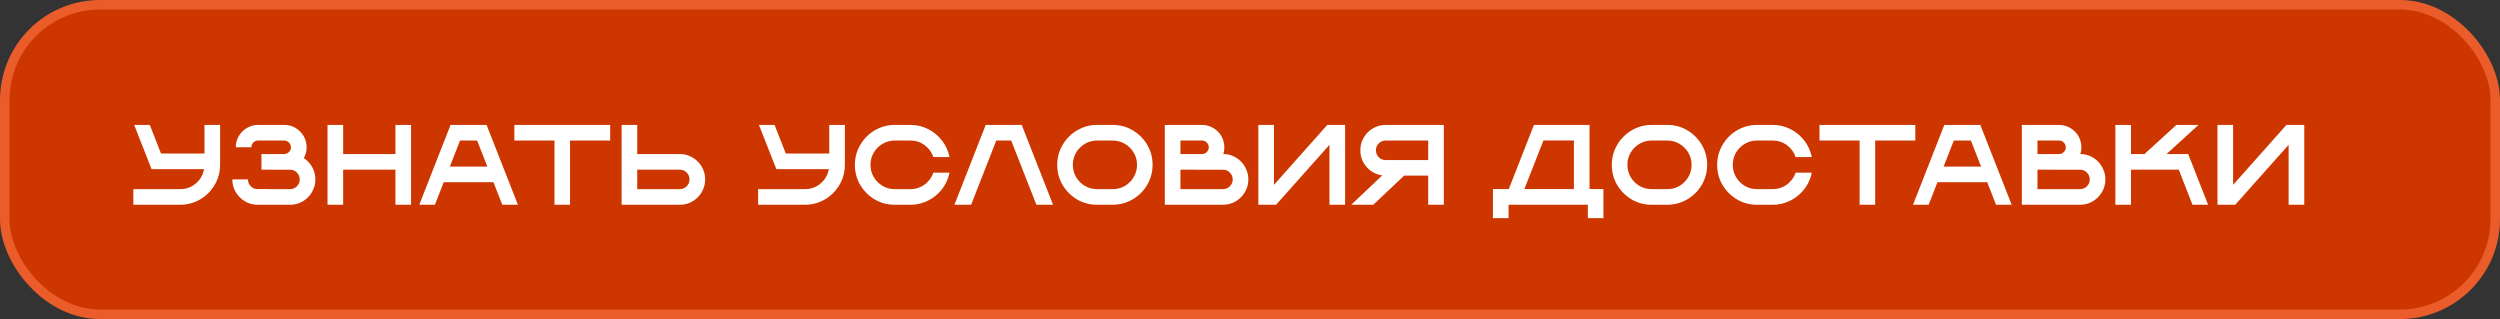 <?xml version="1.0" encoding="UTF-8"?> <svg xmlns="http://www.w3.org/2000/svg" width="525" height="67" viewBox="0 0 525 67" fill="none"><rect x="0" y="0" width="525" height="67" fill="#333333" stroke="none"/><rect x="1" y="1" width="523" height="65" rx="20" fill="#CE3600" stroke="#EA5C2A" stroke-width="2"></rect><path d="M37.844 43H28V39.719H37.844C39.094 39.719 40.184 39.324 41.113 38.535C42.043 37.746 42.625 36.742 42.859 35.523H31.832L28.176 26.23H31.457L33.812 32.242H42.941V26.23H46.223V34.621C46.223 35.973 45.926 37.223 45.332 38.371C44.746 39.52 43.949 40.484 42.941 41.266C42.23 41.812 41.441 42.238 40.574 42.543C39.715 42.848 38.805 43 37.844 43ZM60.906 43H54.109C53.133 43 52.242 42.762 51.438 42.285C50.633 41.801 49.988 41.156 49.504 40.352C49.027 39.547 48.789 38.656 48.789 37.68H52.07C52.07 38.242 52.27 38.723 52.668 39.121C52.98 39.434 53.367 39.629 53.828 39.707C53.922 39.715 56.281 39.719 60.906 39.719C61.469 39.719 61.949 39.52 62.348 39.121C62.746 38.723 62.945 38.242 62.945 37.68C62.945 37.164 62.781 36.719 62.453 36.344C62.125 35.961 61.707 35.73 61.199 35.652C61.105 35.637 59.008 35.629 54.906 35.629V32.348H59.688C60.086 32.34 60.418 32.199 60.684 31.926C60.957 31.652 61.094 31.32 61.094 30.93C61.094 30.539 60.953 30.207 60.672 29.934C60.398 29.652 60.066 29.512 59.676 29.512H54.203C53.812 29.512 53.477 29.652 53.195 29.934C52.922 30.207 52.785 30.539 52.785 30.93H49.516C49.516 30.281 49.637 29.676 49.879 29.113C50.121 28.543 50.457 28.043 50.887 27.613C51.395 27.105 51.996 26.73 52.691 26.488C53.176 26.316 53.68 26.23 54.203 26.23H59.688C60.555 26.23 61.344 26.441 62.055 26.863C62.766 27.285 63.332 27.852 63.754 28.562C64.176 29.273 64.387 30.062 64.387 30.93C64.387 31.758 64.191 32.516 63.801 33.203C64.543 33.688 65.133 34.32 65.57 35.102C66.008 35.875 66.227 36.73 66.227 37.668C66.227 38.41 66.086 39.105 65.805 39.754C65.531 40.395 65.152 40.957 64.668 41.441C64.184 41.926 63.617 42.309 62.969 42.59C62.328 42.863 61.641 43 60.906 43ZM86.324 43H83.043V35.629H72.062V43H68.781V26.23H72.062V32.348H83.043V26.23H86.324V43ZM108.766 43H105.484L103.621 38.266H93.18L91.328 43H88.047L94.621 26.23H102.18L108.766 43ZM102.344 34.984L100.199 29.512H96.613L94.469 34.984H102.344ZM119.711 43H116.441V29.512H108.016V26.23H128.137V29.512H119.711V43ZM142.762 43H130.539V26.23H133.82V32.348H142.762C143.738 32.348 144.629 32.59 145.434 33.074C146.238 33.551 146.879 34.191 147.355 34.996C147.84 35.801 148.082 36.695 148.082 37.68C148.082 38.414 147.941 39.105 147.66 39.754C147.387 40.395 147.008 40.957 146.523 41.441C146.031 41.926 145.465 42.309 144.824 42.59C144.184 42.863 143.496 43 142.762 43ZM142.75 39.719C143.32 39.719 143.805 39.52 144.203 39.121C144.602 38.723 144.801 38.242 144.801 37.68C144.801 37.109 144.602 36.625 144.203 36.227C143.805 35.828 143.32 35.629 142.75 35.629H133.82V39.719H142.75ZM169.047 43H159.203V39.719H169.047C170.297 39.719 171.387 39.324 172.316 38.535C173.246 37.746 173.828 36.742 174.062 35.523H163.035L159.379 26.23H162.66L165.016 32.242H174.145V26.23H177.426V34.621C177.426 35.973 177.129 37.223 176.535 38.371C175.949 39.52 175.152 40.484 174.145 41.266C173.434 41.812 172.645 42.238 171.777 42.543C170.918 42.848 170.008 43 169.047 43ZM191.172 43H187.902C186.363 43 184.957 42.625 183.684 41.875C182.418 41.117 181.406 40.105 180.648 38.84C179.898 37.566 179.523 36.16 179.523 34.621C179.523 33.465 179.742 32.379 180.18 31.363C180.617 30.348 181.219 29.457 181.984 28.691C182.742 27.926 183.629 27.324 184.645 26.887C185.66 26.449 186.746 26.23 187.902 26.23H191.172C192.531 26.23 193.785 26.527 194.934 27.121C196.082 27.707 197.047 28.508 197.828 29.523C198.609 30.531 199.133 31.684 199.398 32.98H196.012C195.652 31.949 195.035 31.113 194.16 30.473C193.293 29.832 192.297 29.512 191.172 29.512H187.902C187.199 29.512 186.539 29.645 185.922 29.91C185.305 30.176 184.762 30.543 184.293 31.012C183.824 31.473 183.457 32.016 183.191 32.641C182.934 33.258 182.805 33.918 182.805 34.621C182.805 35.559 183.031 36.414 183.484 37.188C183.945 37.961 184.562 38.578 185.336 39.039C186.109 39.492 186.965 39.719 187.902 39.719H191.172C191.875 39.719 192.535 39.59 193.152 39.332C193.777 39.066 194.32 38.699 194.781 38.23C195.336 37.676 195.746 37.02 196.012 36.262H199.398C199.039 37.941 198.273 39.367 197.102 40.539C196.336 41.305 195.445 41.906 194.43 42.344C193.414 42.781 192.328 43 191.172 43ZM221.137 43H217.645L212.348 29.512H209.219L203.934 43H200.43L207.004 26.23H214.562L221.137 43ZM233.664 43H230.395C228.855 43 227.449 42.625 226.176 41.875C224.91 41.117 223.898 40.105 223.141 38.84C222.391 37.566 222.016 36.16 222.016 34.621C222.016 33.465 222.234 32.379 222.672 31.363C223.109 30.348 223.711 29.457 224.477 28.691C225.234 27.926 226.121 27.324 227.137 26.887C228.152 26.449 229.238 26.23 230.395 26.23H233.664C235.211 26.23 236.617 26.609 237.883 27.367C239.148 28.117 240.156 29.129 240.906 30.402C241.664 31.668 242.043 33.074 242.043 34.621C242.043 35.777 241.824 36.863 241.387 37.879C240.957 38.887 240.359 39.773 239.594 40.539C238.828 41.305 237.938 41.906 236.922 42.344C235.906 42.781 234.82 43 233.664 43ZM233.664 39.719C234.367 39.719 235.027 39.59 235.645 39.332C236.27 39.066 236.812 38.699 237.273 38.23C237.742 37.762 238.109 37.219 238.375 36.602C238.641 35.984 238.773 35.324 238.773 34.621C238.773 33.676 238.543 32.82 238.082 32.055C237.621 31.281 237.004 30.664 236.23 30.203C235.457 29.742 234.602 29.512 233.664 29.512H230.395C229.691 29.512 229.031 29.645 228.414 29.91C227.797 30.176 227.254 30.543 226.785 31.012C226.316 31.473 225.949 32.016 225.684 32.641C225.426 33.258 225.297 33.918 225.297 34.621C225.297 35.559 225.523 36.414 225.977 37.188C226.438 37.961 227.055 38.578 227.828 39.039C228.602 39.492 229.457 39.719 230.395 39.719H233.664ZM256.82 43H244.609V26.23H252.426C252.918 26.23 253.391 26.305 253.844 26.453C254.578 26.695 255.211 27.082 255.742 27.613C256.281 28.145 256.668 28.777 256.902 29.512C257.043 29.965 257.113 30.438 257.113 30.93C257.113 31.43 257.043 31.902 256.902 32.348C257.637 32.348 258.312 32.488 258.93 32.77C259.555 33.043 260.109 33.422 260.594 33.906C261.078 34.398 261.457 34.969 261.73 35.617C262.012 36.258 262.152 36.945 262.152 37.68C262.152 38.656 261.91 39.547 261.426 40.352C260.949 41.156 260.309 41.801 259.504 42.285C258.699 42.762 257.805 43 256.82 43ZM252.426 32.348C252.816 32.348 253.148 32.211 253.422 31.938C253.703 31.656 253.844 31.32 253.844 30.93C253.844 30.539 253.703 30.207 253.422 29.934C253.148 29.652 252.816 29.512 252.426 29.512H247.891V32.348H252.426ZM256.82 39.719C257.391 39.719 257.875 39.52 258.273 39.121C258.672 38.723 258.871 38.242 258.871 37.68C258.871 37.164 258.703 36.719 258.367 36.344C258.039 35.961 257.621 35.73 257.113 35.652C257.02 35.637 253.945 35.629 247.891 35.629V39.719H256.82ZM282.473 43H279.191V30.414L267.977 43H264.25V26.23H267.531V38.816L278.734 26.23H282.473V43ZM303.203 43H299.922V36.883H294.871L288.391 43H283.75L290.277 36.836C289.074 36.656 288.059 36.152 287.23 35.324C286.738 34.84 286.355 34.277 286.082 33.637C285.809 32.988 285.672 32.297 285.672 31.562C285.672 30.578 285.91 29.684 286.387 28.879C286.863 28.074 287.504 27.434 288.309 26.957C289.121 26.473 290.016 26.23 290.992 26.23H303.203V43ZM299.922 33.613V29.512H290.98C290.418 29.512 289.938 29.711 289.539 30.109C289.141 30.508 288.941 30.988 288.941 31.551C288.941 32.121 289.141 32.609 289.539 33.016C289.938 33.414 290.418 33.613 290.98 33.613H299.922ZM336.719 45.812H333.449V42.988H316.797V45.812H313.516V39.707H316.844L322.129 26.23H333.801V39.707H336.719V45.812ZM330.52 39.707V29.5H324.121L320.113 39.707H330.52ZM350.125 43H346.855C345.316 43 343.91 42.625 342.637 41.875C341.371 41.117 340.359 40.105 339.602 38.84C338.852 37.566 338.477 36.16 338.477 34.621C338.477 33.465 338.695 32.379 339.133 31.363C339.57 30.348 340.172 29.457 340.938 28.691C341.695 27.926 342.582 27.324 343.598 26.887C344.613 26.449 345.699 26.23 346.855 26.23H350.125C351.672 26.23 353.078 26.609 354.344 27.367C355.609 28.117 356.617 29.129 357.367 30.402C358.125 31.668 358.504 33.074 358.504 34.621C358.504 35.777 358.285 36.863 357.848 37.879C357.418 38.887 356.82 39.773 356.055 40.539C355.289 41.305 354.398 41.906 353.383 42.344C352.367 42.781 351.281 43 350.125 43ZM350.125 39.719C350.828 39.719 351.488 39.59 352.105 39.332C352.73 39.066 353.273 38.699 353.734 38.23C354.203 37.762 354.57 37.219 354.836 36.602C355.102 35.984 355.234 35.324 355.234 34.621C355.234 33.676 355.004 32.82 354.543 32.055C354.082 31.281 353.465 30.664 352.691 30.203C351.918 29.742 351.062 29.512 350.125 29.512H346.855C346.152 29.512 345.492 29.645 344.875 29.91C344.258 30.176 343.715 30.543 343.246 31.012C342.777 31.473 342.41 32.016 342.145 32.641C341.887 33.258 341.758 33.918 341.758 34.621C341.758 35.559 341.984 36.414 342.438 37.188C342.898 37.961 343.516 38.578 344.289 39.039C345.062 39.492 345.918 39.719 346.855 39.719H350.125ZM372.25 43H368.98C367.441 43 366.035 42.625 364.762 41.875C363.496 41.117 362.484 40.105 361.727 38.84C360.977 37.566 360.602 36.16 360.602 34.621C360.602 33.465 360.82 32.379 361.258 31.363C361.695 30.348 362.297 29.457 363.062 28.691C363.82 27.926 364.707 27.324 365.723 26.887C366.738 26.449 367.824 26.23 368.98 26.23H372.25C373.609 26.23 374.863 26.527 376.012 27.121C377.16 27.707 378.125 28.508 378.906 29.523C379.688 30.531 380.211 31.684 380.477 32.98H377.09C376.73 31.949 376.113 31.113 375.238 30.473C374.371 29.832 373.375 29.512 372.25 29.512H368.98C368.277 29.512 367.617 29.645 367 29.91C366.383 30.176 365.84 30.543 365.371 31.012C364.902 31.473 364.535 32.016 364.27 32.641C364.012 33.258 363.883 33.918 363.883 34.621C363.883 35.559 364.109 36.414 364.562 37.188C365.023 37.961 365.641 38.578 366.414 39.039C367.188 39.492 368.043 39.719 368.98 39.719H372.25C372.953 39.719 373.613 39.59 374.23 39.332C374.855 39.066 375.398 38.699 375.859 38.23C376.414 37.676 376.824 37.02 377.09 36.262H380.477C380.117 37.941 379.352 39.367 378.18 40.539C377.414 41.305 376.523 41.906 375.508 42.344C374.492 42.781 373.406 43 372.25 43ZM393.789 43H390.52V29.512H382.094V26.23H402.215V29.512H393.789V43ZM422.453 43H419.172L417.309 38.266H406.867L405.016 43H401.734L408.309 26.23H415.867L422.453 43ZM416.031 34.984L413.887 29.512H410.301L408.156 34.984H416.031ZM436.797 43H424.586V26.23H432.402C432.895 26.23 433.367 26.305 433.82 26.453C434.555 26.695 435.188 27.082 435.719 27.613C436.258 28.145 436.645 28.777 436.879 29.512C437.02 29.965 437.09 30.438 437.09 30.93C437.09 31.43 437.02 31.902 436.879 32.348C437.613 32.348 438.289 32.488 438.906 32.77C439.531 33.043 440.086 33.422 440.57 33.906C441.055 34.398 441.434 34.969 441.707 35.617C441.988 36.258 442.129 36.945 442.129 37.68C442.129 38.656 441.887 39.547 441.402 40.352C440.926 41.156 440.285 41.801 439.48 42.285C438.676 42.762 437.781 43 436.797 43ZM432.402 32.348C432.793 32.348 433.125 32.211 433.398 31.938C433.68 31.656 433.82 31.32 433.82 30.93C433.82 30.539 433.68 30.207 433.398 29.934C433.125 29.652 432.793 29.512 432.402 29.512H427.867V32.348H432.402ZM436.797 39.719C437.367 39.719 437.852 39.52 438.25 39.121C438.648 38.723 438.848 38.242 438.848 37.68C438.848 37.164 438.68 36.719 438.344 36.344C438.016 35.961 437.598 35.73 437.09 35.652C436.996 35.637 433.922 35.629 427.867 35.629V39.719H436.797ZM463.703 43H460.422L457.539 35.629H447.508V43H444.227V26.23H447.508V32.348H450.344L457.047 26.23H461.688L454.973 32.348H459.52L463.703 43ZM483.895 43H480.613V30.414L469.398 43H465.672V26.23H468.953V38.816L480.156 26.23H483.895V43Z" fill="white"></path></svg> 